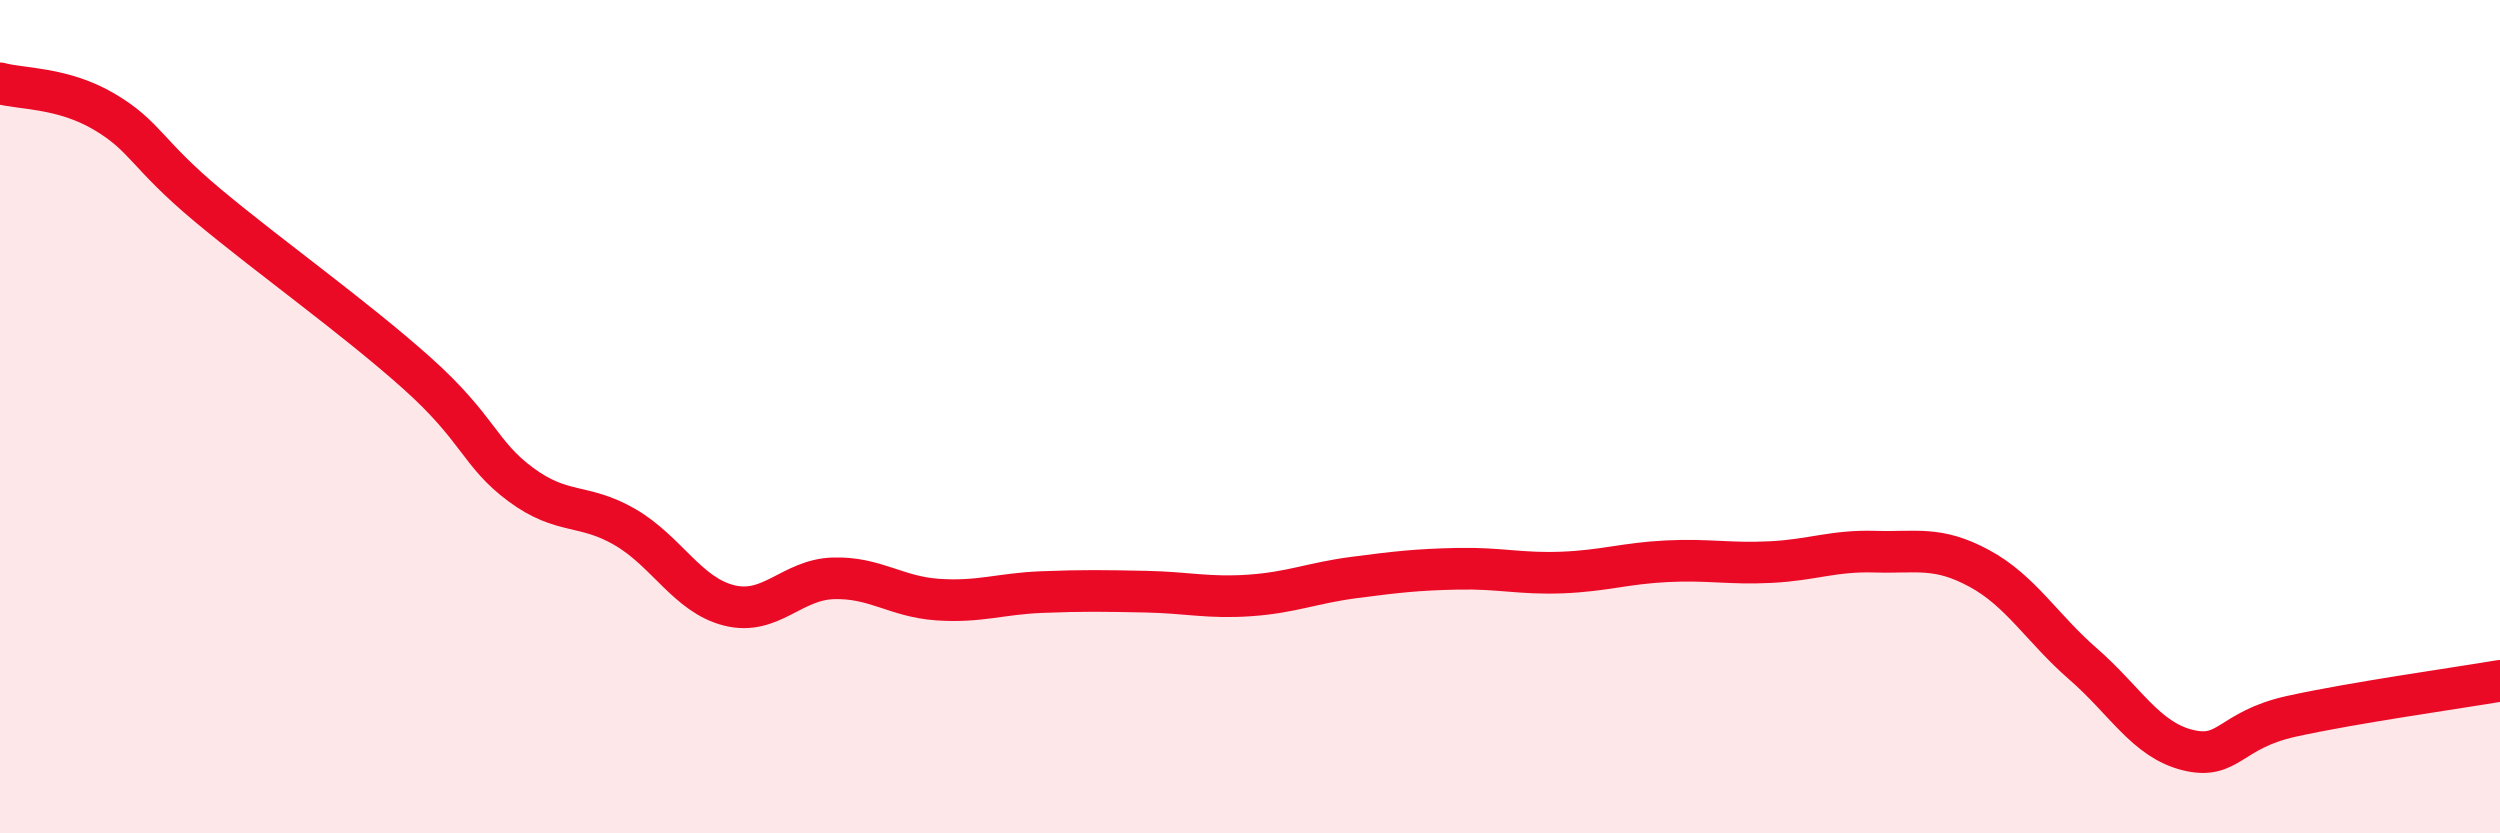 
    <svg width="60" height="20" viewBox="0 0 60 20" xmlns="http://www.w3.org/2000/svg">
      <path
        d="M 0,2 C 0.5,2.14 1.5,2.09 2.5,2.68 C 3.5,3.27 3.5,3.69 5,4.94 C 6.5,6.19 8.5,7.61 10,8.95 C 11.5,10.29 11.5,10.89 12.5,11.63 C 13.5,12.37 14,12.07 15,12.65 C 16,13.23 16.5,14.28 17.5,14.53 C 18.5,14.78 19,13.91 20,13.88 C 21,13.85 21.5,14.32 22.5,14.39 C 23.5,14.46 24,14.25 25,14.21 C 26,14.17 26.5,14.18 27.5,14.2 C 28.5,14.22 29,14.36 30,14.29 C 31,14.22 31.5,13.99 32.5,13.86 C 33.5,13.73 34,13.67 35,13.65 C 36,13.63 36.5,13.78 37.5,13.74 C 38.5,13.7 39,13.52 40,13.47 C 41,13.42 41.5,13.54 42.5,13.49 C 43.5,13.44 44,13.21 45,13.24 C 46,13.27 46.5,13.1 47.5,13.64 C 48.5,14.18 49,15.07 50,15.94 C 51,16.81 51.5,17.75 52.5,18 C 53.5,18.25 53.5,17.52 55,17.19 C 56.5,16.86 59,16.51 60,16.34L60 20L0 20Z"
        fill="#EB0A25"
        opacity="0.1"
        stroke-linecap="round"
        stroke-linejoin="round"
      />
      <path
        d="M 0,2 C 0.5,2.14 1.5,2.09 2.5,2.68 C 3.5,3.27 3.5,3.69 5,4.94 C 6.5,6.19 8.5,7.61 10,8.95 C 11.5,10.29 11.5,10.89 12.5,11.63 C 13.5,12.37 14,12.07 15,12.65 C 16,13.23 16.5,14.28 17.5,14.53 C 18.5,14.78 19,13.91 20,13.88 C 21,13.85 21.5,14.32 22.5,14.39 C 23.5,14.46 24,14.25 25,14.21 C 26,14.17 26.5,14.18 27.5,14.2 C 28.5,14.22 29,14.36 30,14.29 C 31,14.22 31.5,13.99 32.5,13.86 C 33.5,13.73 34,13.67 35,13.65 C 36,13.63 36.5,13.78 37.5,13.74 C 38.5,13.7 39,13.52 40,13.47 C 41,13.42 41.5,13.54 42.5,13.49 C 43.5,13.44 44,13.21 45,13.24 C 46,13.27 46.5,13.1 47.5,13.64 C 48.5,14.18 49,15.07 50,15.94 C 51,16.81 51.5,17.75 52.5,18 C 53.5,18.25 53.5,17.52 55,17.19 C 56.5,16.86 59,16.51 60,16.34"
        stroke="#EB0A25"
        stroke-width="1"
        fill="none"
        stroke-linecap="round"
        stroke-linejoin="round"
      />
    </svg>
  